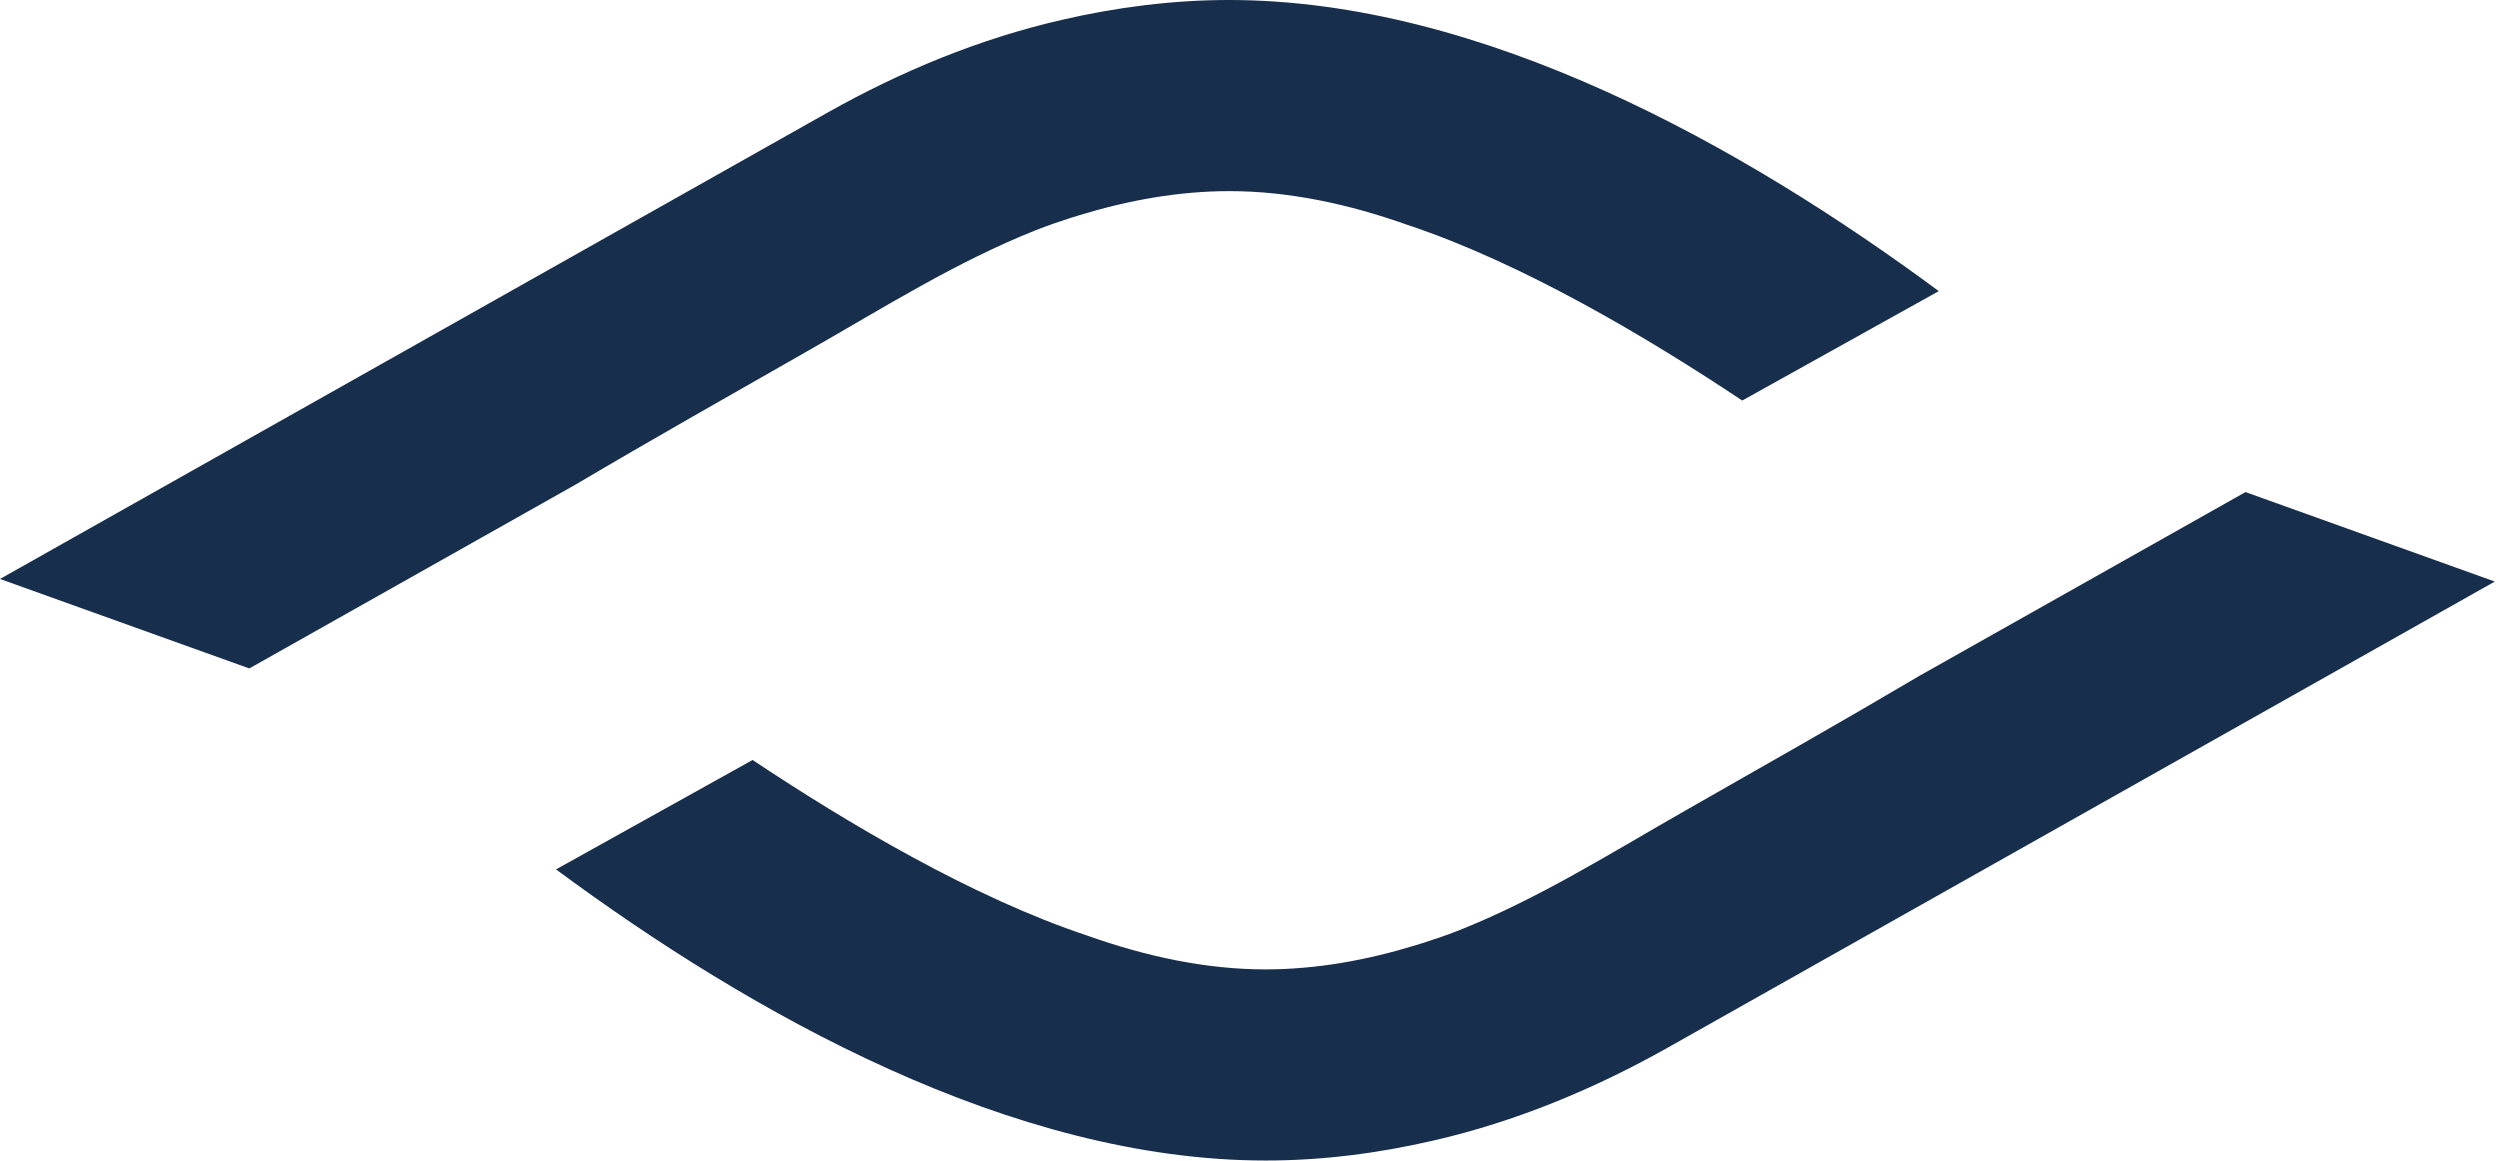 <?xml version="1.0" encoding="UTF-8"?> <svg xmlns="http://www.w3.org/2000/svg" width="183" height="85" viewBox="0 0 183 85" fill="none"><g clip-path="url(#clip0_1105_2)"><path d="M75.85 16.84C76.3 16.66 76.75 16.5 77.2 16.34C77.35 16.29 77.51 16.24 77.66 16.19C78.11 16.04 78.56 15.88 79.02 15.75C82.62 14.65 86.31 13.99 89.99 13.99C94.32 13.99 98.71 14.93 102.99 16.45C111.41 19.24 120.63 24.72 127.53 29.32L141.92 21.31C127.6 10.72 108.53 0 89.97 0C85.87 0 81.76 0.52 77.7 1.46C71.69 2.84 65.95 5.22 60.58 8.24L0 42.38L18.25 48.93C26.2 44.45 34.15 39.97 42.1 35.49C47.8 32.12 53.55 28.87 59.3 25.59C64.72 22.5 70.04 19.14 75.85 16.84Z" fill="#182E4D"></path><path d="M106.77 68.11C106.32 68.29 105.87 68.45 105.42 68.61C105.27 68.66 105.11 68.71 104.96 68.76C104.51 68.91 104.06 69.07 103.6 69.2C100 70.3 96.31 70.96 92.63 70.96C88.3 70.96 83.91 70.02 79.63 68.5C71.21 65.71 61.99 60.23 55.09 55.63L40.7 63.64C55.02 74.23 74.09 84.95 92.65 84.95C96.75 84.95 100.86 84.43 104.92 83.49C110.93 82.11 116.67 79.73 122.04 76.71L182.62 42.57L164.37 36.02C156.42 40.5 148.47 44.98 140.52 49.46C134.82 52.83 129.07 56.08 123.32 59.36C117.9 62.45 112.58 65.81 106.77 68.11Z" fill="#182E4D"></path></g><defs><clipPath id="clip0_1105_2"><rect width="183" height="85" fill="white"></rect></clipPath></defs></svg> 